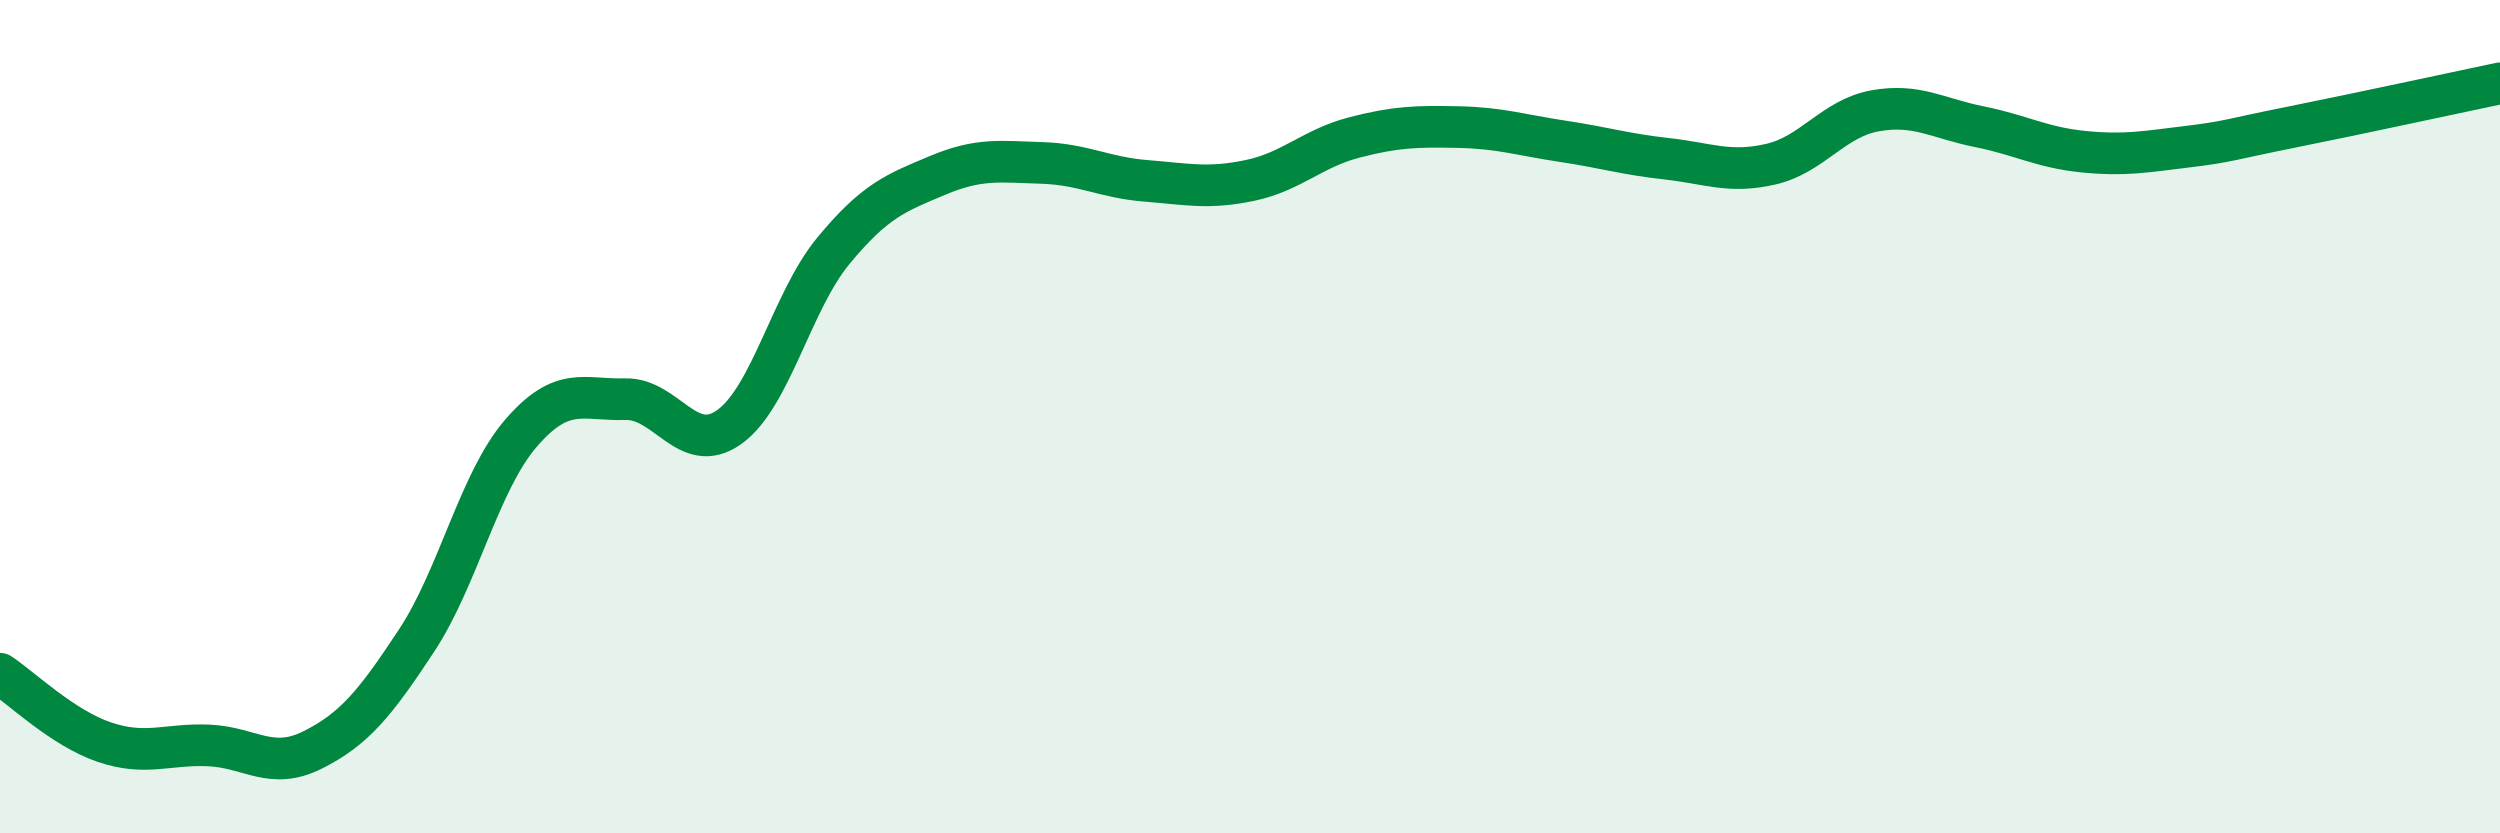 
    <svg width="60" height="20" viewBox="0 0 60 20" xmlns="http://www.w3.org/2000/svg">
      <path
        d="M 0,16.17 C 0.5,16.5 1.5,17.47 2.5,17.81 C 3.5,18.15 4,17.85 5,17.89 C 6,17.93 6.5,18.5 7.5,18 C 8.5,17.5 9,16.89 10,15.37 C 11,13.85 11.5,11.56 12.5,10.4 C 13.5,9.24 14,9.61 15,9.58 C 16,9.55 16.5,10.96 17.5,10.25 C 18.5,9.54 19,7.23 20,6.02 C 21,4.81 21.5,4.63 22.5,4.21 C 23.5,3.79 24,3.88 25,3.91 C 26,3.94 26.5,4.26 27.5,4.34 C 28.5,4.42 29,4.54 30,4.33 C 31,4.12 31.5,3.56 32.5,3.3 C 33.5,3.04 34,3.03 35,3.05 C 36,3.07 36.5,3.24 37.5,3.39 C 38.5,3.54 39,3.7 40,3.81 C 41,3.92 41.5,4.17 42.5,3.94 C 43.5,3.71 44,2.84 45,2.66 C 46,2.48 46.5,2.84 47.5,3.04 C 48.5,3.24 49,3.54 50,3.64 C 51,3.74 51.5,3.64 52.5,3.52 C 53.5,3.4 53.5,3.35 55,3.05 C 56.5,2.75 59,2.21 60,2L60 20L0 20Z"
        fill="#008740"
        opacity="0.1"
        stroke-linecap="round"
        stroke-linejoin="round"
      />
      <path
        d="M 0,16.17 C 0.5,16.5 1.5,17.47 2.5,17.81 C 3.5,18.15 4,17.85 5,17.89 C 6,17.93 6.5,18.5 7.5,18 C 8.5,17.5 9,16.89 10,15.37 C 11,13.85 11.5,11.56 12.5,10.4 C 13.5,9.24 14,9.61 15,9.58 C 16,9.55 16.5,10.96 17.5,10.25 C 18.5,9.54 19,7.23 20,6.02 C 21,4.81 21.5,4.63 22.5,4.21 C 23.5,3.79 24,3.88 25,3.91 C 26,3.94 26.5,4.26 27.5,4.34 C 28.5,4.42 29,4.54 30,4.33 C 31,4.12 31.5,3.56 32.5,3.3 C 33.5,3.04 34,3.03 35,3.05 C 36,3.07 36.5,3.24 37.5,3.39 C 38.5,3.54 39,3.7 40,3.81 C 41,3.92 41.5,4.17 42.5,3.94 C 43.5,3.71 44,2.84 45,2.66 C 46,2.48 46.5,2.84 47.5,3.04 C 48.5,3.24 49,3.54 50,3.64 C 51,3.74 51.5,3.64 52.5,3.52 C 53.5,3.4 53.5,3.35 55,3.05 C 56.5,2.75 59,2.21 60,2"
        stroke="#008740"
        stroke-width="1"
        fill="none"
        stroke-linecap="round"
        stroke-linejoin="round"
      />
    </svg>
  